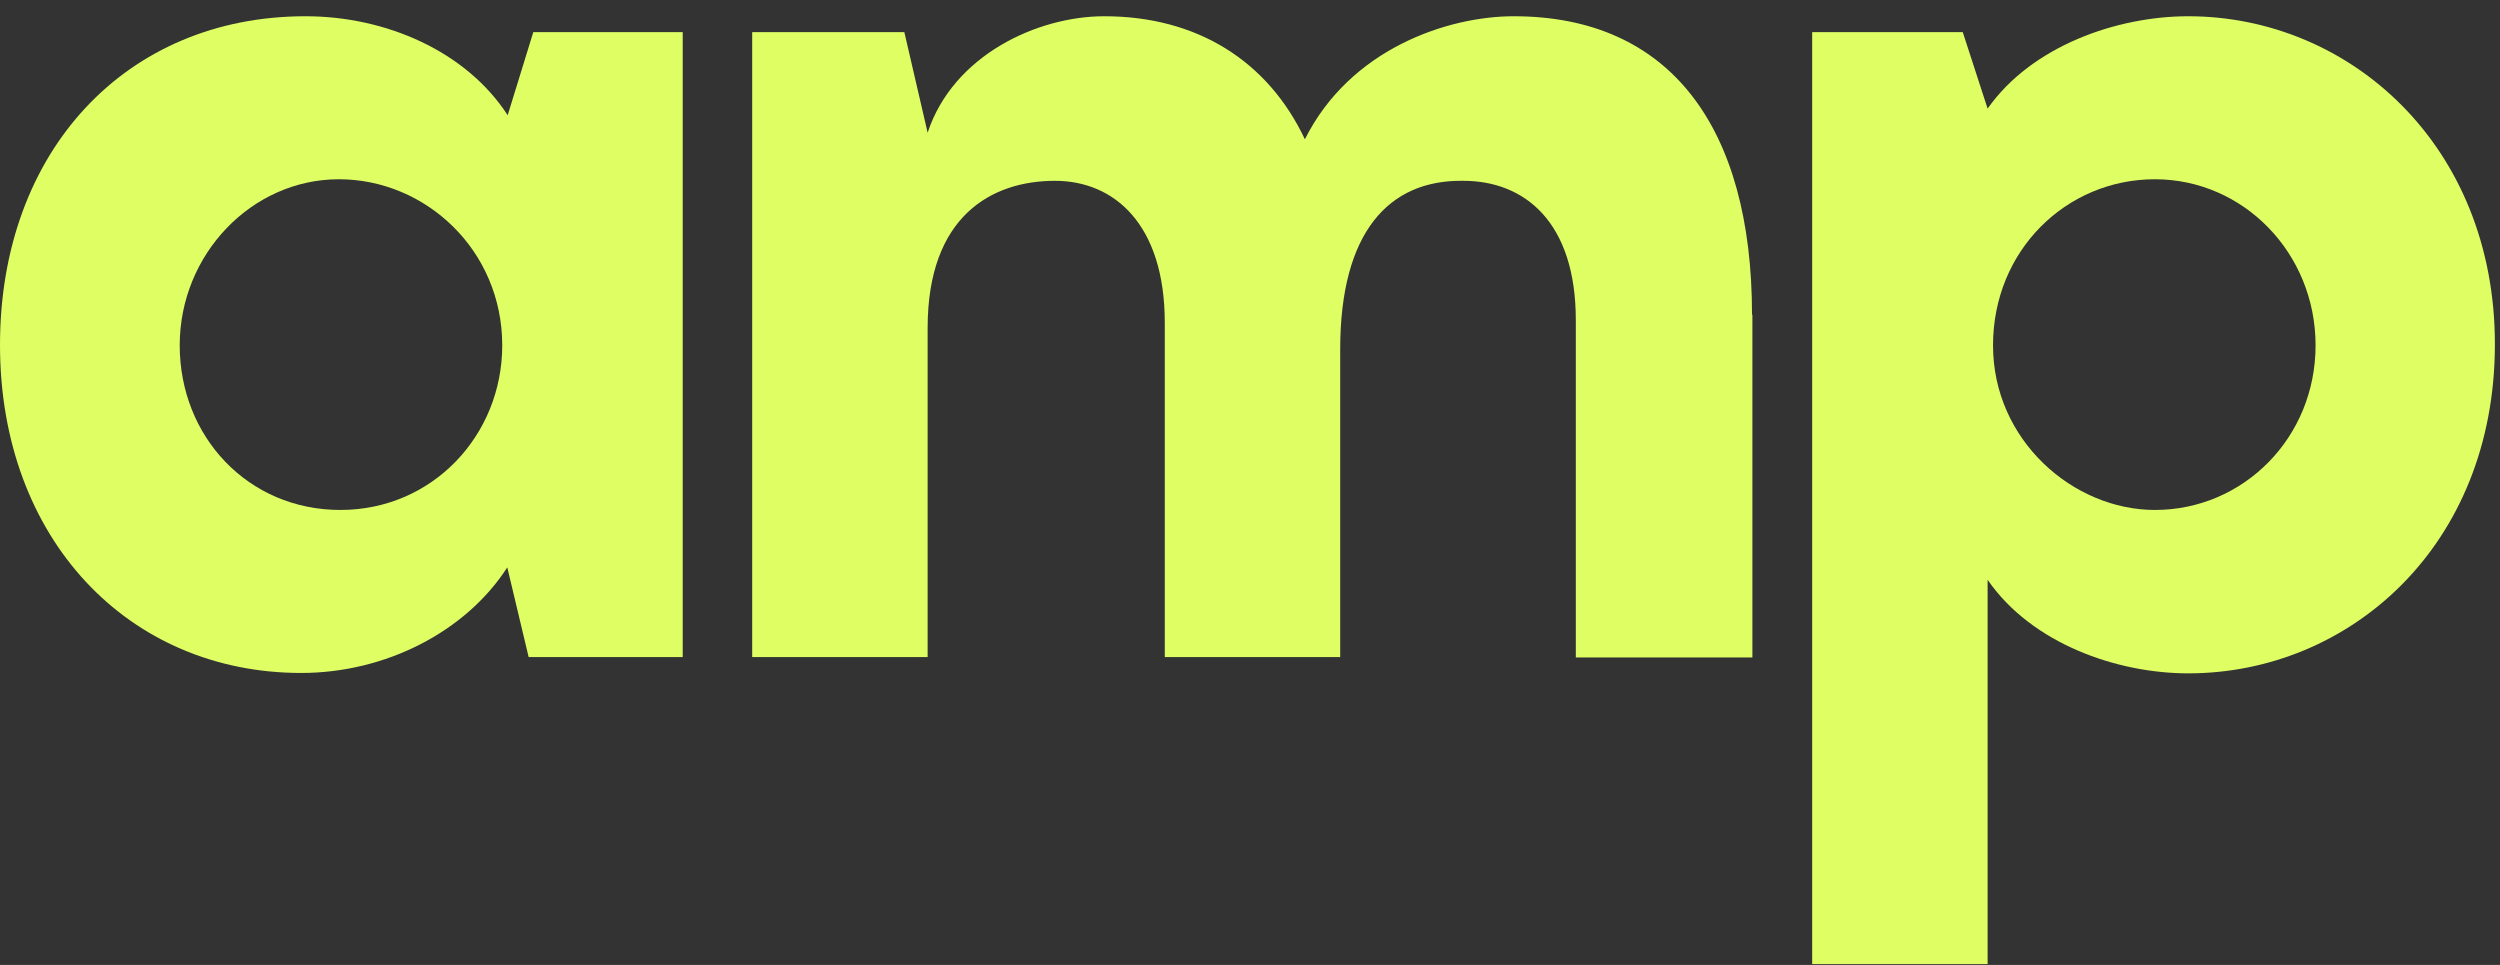 <svg width="114" height="44" viewBox="0 0 114 44" fill="none" xmlns="http://www.w3.org/2000/svg">
<rect x="0" y="0" width="114" height="44" fill="#333333" stroke="none"/>
<path d="M24.318 1.466H31.132V29.961H24.106L23.132 25.873C21.238 28.811 17.575 30.687 13.734 30.687C5.858 30.687 0 24.581 0 15.732C0 6.882 5.752 0.741 13.929 0.741C17.593 0.741 21.256 2.334 23.15 5.254L24.318 1.466ZM22.902 15.749C22.902 11.413 19.416 8.174 15.451 8.174C11.486 8.174 8.195 11.59 8.195 15.749C8.195 19.909 11.309 23.254 15.522 23.254C19.734 23.254 22.902 19.838 22.902 15.749Z" fill="#DEFE63"/>
<path d="M79.909 14.351V29.979H71.857V14.599C71.857 10.139 69.538 8.245 66.724 8.245C63.308 8.192 61.113 10.617 61.113 15.926V29.961H53.114V14.723C53.114 10.21 50.795 8.245 48.105 8.245C45.238 8.245 42.3 9.838 42.3 14.953V29.961H34.3V1.466H41.238L42.3 6.05C43.468 2.511 47.308 0.741 50.353 0.741C54.565 0.741 57.804 2.758 59.503 6.351C61.574 2.21 66.034 0.741 69.025 0.741C76.157 0.741 79.892 5.803 79.892 14.351H79.909Z" fill="#DEFE63"/>
<path d="M113.767 15.696C113.767 24.917 107.112 30.705 99.785 30.705C96.546 30.705 92.652 29.36 90.635 26.439V43.961H82.635V1.466H89.502L90.635 4.953C92.652 2.086 96.546 0.741 99.785 0.741C107.112 0.741 113.767 6.599 113.767 15.696ZM105.59 15.749C105.59 11.537 102.298 8.174 98.263 8.174C94.228 8.174 90.882 11.413 90.882 15.749C90.882 20.085 94.546 23.254 98.263 23.254C102.298 23.254 105.59 19.962 105.59 15.749Z" fill="#DEFE63"/>
</svg>
